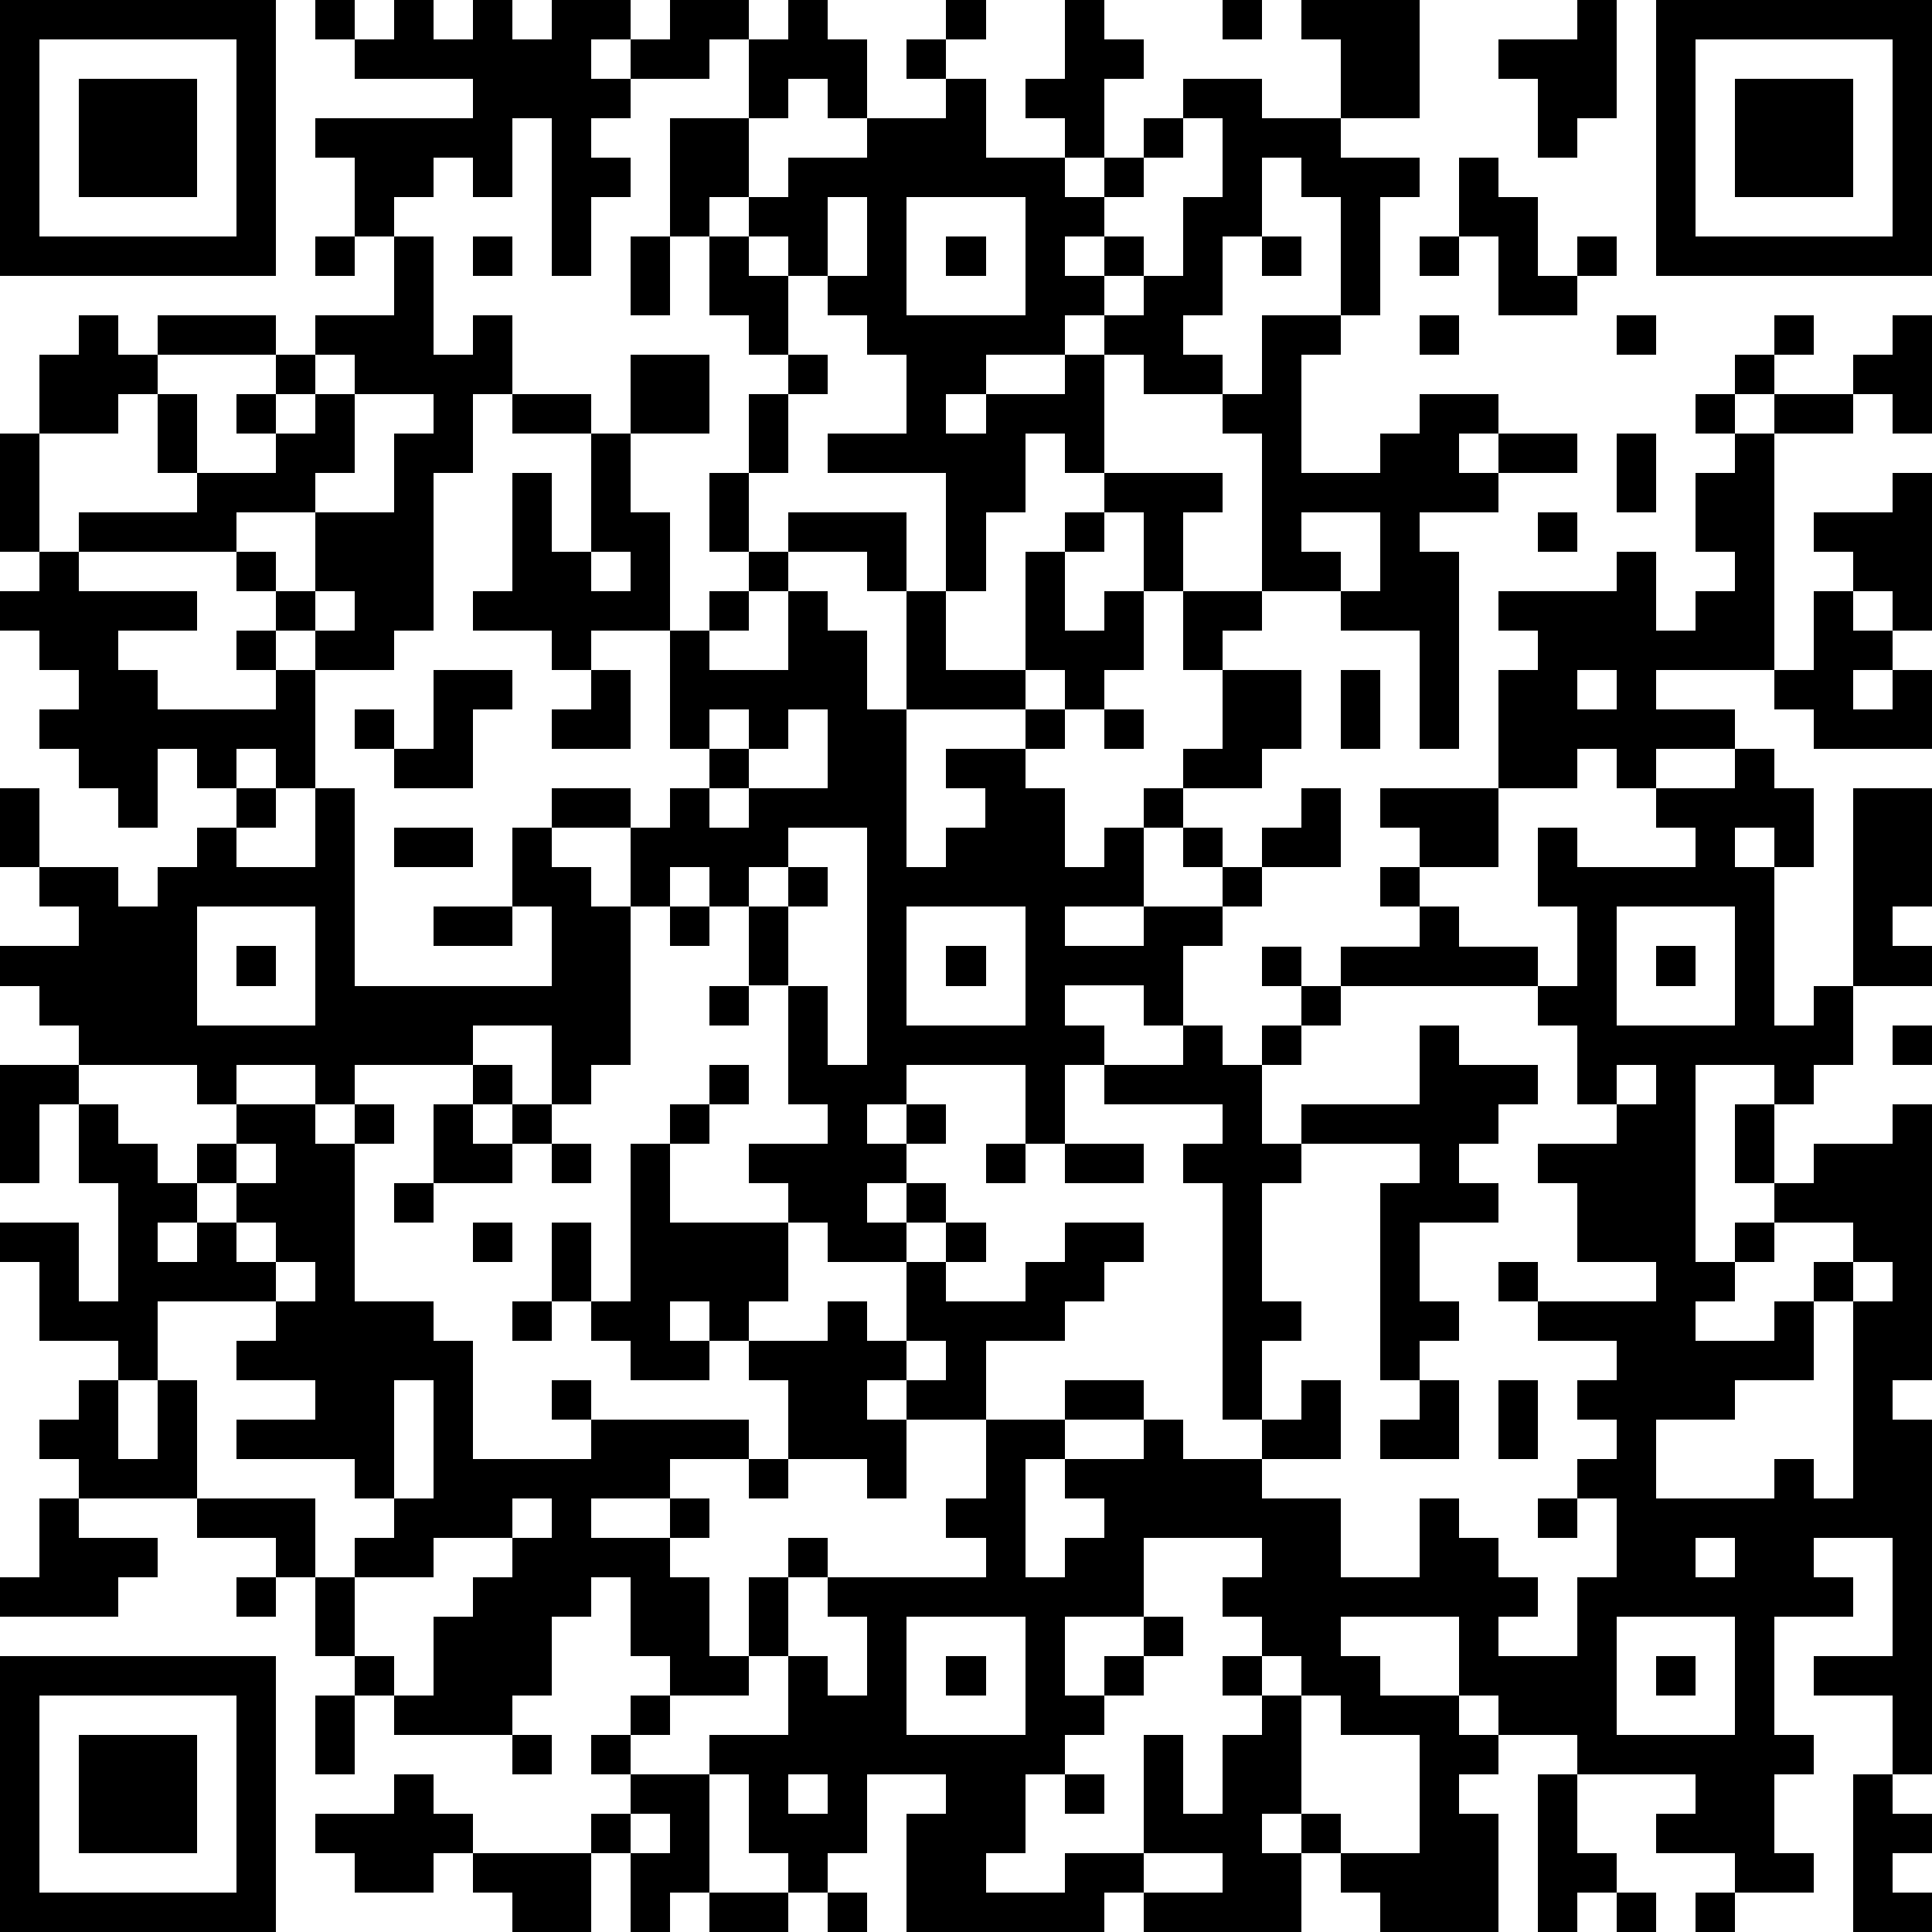 <?xml version="1.0" standalone="yes"?><svg version="1.1" xmlns="http://www.w3.org/2000/svg" xmlns:xlink="http://www.w3.org/1999/xlink" xmlns:ev="http://www.w3.org/2001/xml-events" width="196" height="196" shape-rendering="crispEdges"><path d="M0 0h7v7h-7zM8 0h1v1h-1zM10 0h1v1h1v-1h1v1h1v-1h2v1h-1v1h1v-1h1v-1h2v1h-1v1h-2v1h-1v1h1v1h-1v2h-1v-4h-1v2h-1v-1h-1v1h-1v1h-1v-2h-1v-1h4v-1h-3v-1h1zM20 0h1v1h1v2h-1v-1h-1v1h-1v-2h1zM24 0h1v1h-1zM27 0h1v1h1v1h-1v2h-1v-1h-1v-1h1zM31 0h1v1h-1zM33 0h3v3h-2v-2h-1zM40 0h1v3h-1v1h-1v-2h-1v-1h2zM42 0h7v7h-7zM1 1v5h5v-5zM23 1h1v1h-1zM43 1v5h5v-5zM2 2h3v3h-3zM24 2h1v2h2v1h1v-1h1v-1h1v-1h2v1h2v1h2v1h-1v3h-1v-3h-1v-1h-1v2h-1v2h-1v1h1v1h-2v-1h-1v-1h-1v1h-2v1h-1v1h1v-1h2v-1h1v3h-1v-1h-1v2h-1v2h-1v-3h-3v-1h2v-2h-1v-1h-1v-1h-1v-1h-1v-1h-1v1h-1v-3h2v2h1v-1h2v-1h2zM44 2h3v3h-3zM30 3v1h-1v1h-1v1h-1v1h1v-1h1v1h-1v1h1v-1h1v-2h1v-2zM37 4h1v1h1v2h1v-1h1v1h-1v1h-2v-2h-1zM21 5v2h1v-2zM23 5v3h3v-3zM8 6h1v1h-1zM10 6h1v3h1v-1h1v2h-1v2h-1v4h-1v1h-2v-1h-1v-1h-1v-1h-4v-1h3v-1h-1v-2h-1v1h-2v-2h1v-1h1v1h1v-1h3v1h-3v1h1v2h2v-1h-1v-1h1v-1h1v-1h2zM12 6h1v1h-1zM16 6h1v2h-1zM18 6h1v1h1v2h-1v-1h-1zM24 6h1v1h-1zM32 6h1v1h-1zM36 6h1v1h-1zM32 8h2v1h-1v3h2v-1h1v-1h2v1h-1v1h1v-1h2v1h-2v1h-2v1h1v5h-1v-3h-2v-1h-2v-4h-1v-1h1zM36 8h1v1h-1zM41 8h1v1h-1zM45 8h1v1h-1zM48 8h1v3h-1v-1h-1v-1h1zM8 9v1h-1v1h1v-1h1v-1zM16 9h2v2h-2zM20 9h1v1h-1zM44 9h1v1h-1zM9 10v2h-1v1h-2v1h1v1h1v-2h2v-2h1v-1zM13 10h2v1h-2zM19 10h1v2h-1zM43 10h1v1h-1zM45 10h2v1h-2zM0 11h1v3h-1zM15 11h1v2h1v3h-2v1h-1v-1h-2v-1h1v-3h1v2h1zM41 11h1v2h-1zM44 11h1v6h-3v1h2v1h-2v1h-1v-1h-1v1h-2v-3h1v-1h-1v-1h3v-1h1v2h1v-1h1v-1h-1v-2h1zM18 12h1v2h-1zM28 12h3v1h-1v2h-1v-2h-1zM48 12h1v4h-1v-1h-1v-1h-1v-1h2zM20 13h3v2h-1v-1h-2zM27 13h1v1h-1zM33 13v1h1v1h1v-2zM39 13h1v1h-1zM1 14h1v1h3v1h-2v1h1v1h3v-1h-1v-1h1v1h1v3h-1v-1h-1v1h-1v-1h-1v2h-1v-1h-1v-1h-1v-1h1v-1h-1v-1h-1v-1h1zM15 14v1h1v-1zM19 14h1v1h-1zM26 14h1v2h1v-1h1v2h-1v1h-1v-1h-1zM8 15v1h1v-1zM18 15h1v1h-1zM20 15h1v1h1v2h1v-3h1v2h2v1h-3v4h1v-1h1v-1h-1v-1h2v-1h1v1h-1v1h1v2h1v-1h1v-1h1v-1h1v-2h-1v-2h2v1h-1v1h2v2h-1v1h-2v1h-1v2h-2v1h2v-1h2v-1h-1v-1h1v1h1v-1h1v-1h1v2h-2v1h-1v1h-1v2h-1v-1h-2v1h1v1h-1v2h-1v-2h-3v1h-1v1h1v-1h1v1h-1v1h-1v1h1v-1h1v1h-1v1h-2v-1h-1v-1h-1v-1h2v-1h-1v-3h-1v-2h-1v-1h-1v1h-1v-2h-2v-1h2v1h1v-1h1v-1h-1v-3h1v1h2zM46 15h1v1h1v1h-1v1h1v-1h1v2h-3v-1h-1v-1h1zM11 17h2v1h-1v2h-2v-1h-1v-1h1v1h1zM15 17h1v2h-2v-1h1zM34 17h1v2h-1zM40 17v1h1v-1zM18 18v1h1v-1zM20 18v1h-1v1h-1v1h1v-1h2v-2zM28 18h1v1h-1zM44 19h1v1h1v2h-1v-1h-1v1h1v4h1v-1h1v-5h2v3h-1v1h1v1h-2v2h-1v1h-1v-1h-2v5h1v-1h1v-1h-1v-2h1v2h1v-1h2v-1h1v7h-1v1h1v9h-1v-2h-2v-1h2v-3h-2v1h1v1h-2v3h1v1h-1v2h1v1h-2v-1h-2v-1h1v-1h-3v-1h-2v-1h-1v-2h-3v1h1v1h2v1h1v1h-1v1h1v3h-3v-1h-1v-1h-1v-1h-1v1h1v2h-4v-1h-1v1h-5v-3h1v-1h-2v2h-1v1h-1v-1h-1v-2h-1v-1h2v-2h-1v-2h1v-1h1v1h-1v2h1v1h1v-2h-1v-1h4v-1h-1v-1h1v-2h-2v-1h-1v1h1v2h-1v-1h-2v-2h-1v-1h-1v-1h-1v1h1v1h-2v-1h-1v-1h-1v-2h1v2h1v-4h1v-1h1v-1h1v1h-1v1h-1v2h3v2h-1v1h2v-1h1v1h1v-2h1v-1h1v1h-1v1h2v-1h1v-1h2v1h-1v1h-1v1h-2v2h2v-1h2v1h-2v1h-1v3h1v-1h1v-1h-1v-1h2v-1h1v1h2v-1h-1v-6h-1v-1h1v-1h-3v-1h2v-1h1v1h1v-1h1v-1h-1v-1h1v1h1v-1h2v-1h-1v-1h1v-1h-1v-1h3v2h-2v1h1v1h2v1h-5v1h-1v1h-1v2h1v-1h3v-2h1v1h2v1h-1v1h-1v1h1v1h-2v2h1v1h-1v1h-1v-5h1v-1h-3v1h-1v3h1v1h-1v2h1v-1h1v2h-2v1h2v2h2v-2h1v1h1v1h1v1h-1v1h2v-2h1v-2h-1v-1h1v-1h-1v-1h1v-1h-2v-1h-1v-1h1v1h3v-1h-2v-2h-1v-1h2v-1h-1v-2h-1v-1h1v-2h-1v-2h1v1h3v-1h-1v-1h2zM0 20h1v2h-1zM6 20h1v1h-1zM8 20h1v5h5v-2h-1v-2h1v1h1v1h1v4h-1v1h-1v-2h-2v1h-3v1h-1v-1h-2v1h-1v-1h-3v-1h-1v-1h-1v-1h2v-1h-1v-1h2v1h1v-1h1v-1h1v1h2zM10 21h2v1h-2zM20 21v1h-1v1h1v-1h1v1h-1v2h1v2h1v-6zM5 23v3h3v-3zM11 23h2v1h-2zM17 23h1v1h-1zM23 23v3h3v-3zM41 23v3h3v-3zM6 24h1v1h-1zM24 24h1v1h-1zM42 24h1v1h-1zM18 25h1v1h-1zM48 26h1v1h-1zM0 27h2v1h-1v2h-1zM12 27h1v1h-1zM41 27v1h1v-1zM2 28h1v1h1v1h1v-1h1v-1h2v1h1v-1h1v1h-1v4h2v1h1v3h3v-1h-1v-1h1v1h4v1h-2v1h-2v1h2v-1h1v1h-1v1h1v2h1v1h-2v-1h-1v-2h-1v1h-1v2h-1v1h-3v-1h-1v-1h-1v-2h-1v-1h-2v-1h-3v-1h-1v-1h1v-1h1v-1h-2v-2h-1v-1h2v2h1v-3h-1zM11 28h1v1h1v-1h1v1h-1v1h-2zM6 29v1h-1v1h-1v1h1v-1h1v-1h1v-1zM14 29h1v1h-1zM25 29h1v1h-1zM27 29h2v1h-2zM10 30h1v1h-1zM6 31v1h1v-1zM12 31h1v1h-1zM45 31v1h-1v1h-1v1h2v-1h1v-1h1v-1zM7 32v1h-3v2h-1v2h1v-2h1v3h3v2h1v-1h1v-1h-1v-1h-3v-1h2v-1h-2v-1h1v-1h1v-1zM47 32v1h-1v2h-2v1h-2v2h3v-1h1v1h1v-5h1v-1zM13 33h1v1h-1zM23 34v1h1v-1zM10 35v3h1v-3zM36 35h1v2h-2v-1h1zM38 35h1v2h-1zM19 37h1v1h-1zM1 38h1v1h2v1h-1v1h-3v-1h1zM13 38v1h-2v1h-2v2h1v1h1v-2h1v-1h1v-1h1v-1zM39 38h1v1h-1zM29 39v2h-2v2h1v-1h1v-1h1v1h-1v1h-1v1h-1v1h-1v2h-1v1h2v-1h2v-3h1v2h1v-2h1v-1h-1v-1h1v-1h-1v-1h1v-1zM43 39v1h1v-1zM6 40h1v1h-1zM23 41v3h3v-3zM41 41v3h3v-3zM0 42h7v7h-7zM24 42h1v1h-1zM32 42v1h1v-1zM42 42h1v1h-1zM1 43v5h5v-5zM8 43h1v2h-1zM16 43h1v1h-1zM33 43v3h1v1h2v-3h-2v-1zM2 44h3v3h-3zM13 44h1v1h-1zM15 44h1v1h-1zM10 45h1v1h1v1h-1v1h-2v-1h-1v-1h2zM16 45h2v3h-1v1h-1v-2h-1v-1h1zM20 45v1h1v-1zM27 45h1v1h-1zM39 45h1v2h1v1h-1v1h-1zM47 45h1v1h1v1h-1v1h1v1h-2zM16 46v1h1v-1zM12 47h3v2h-2v-1h-1zM29 47v1h2v-1zM18 48h2v1h-2zM21 48h1v1h-1zM41 48h1v1h-1zM43 48h1v1h-1z" style="fill:#000" transform="translate(0,0) scale(4)"/></svg>